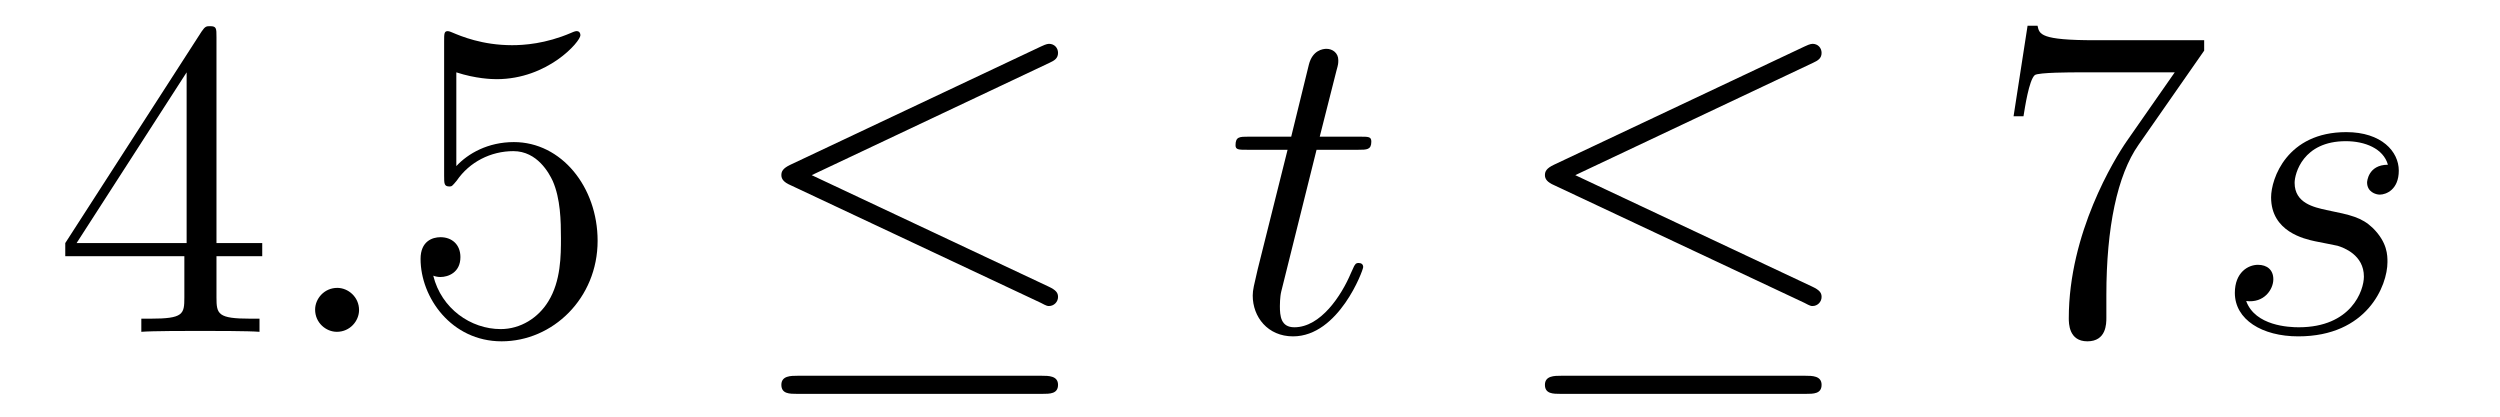 <?xml version='1.0' encoding='UTF-8'?>
<!-- This file was generated by dvisvgm 2.11.1 -->
<svg version='1.1' xmlns='http://www.w3.org/2000/svg' xmlns:xlink='http://www.w3.org/1999/xlink' width='66pt' height='11pt' viewBox='0 -11 66 11'>
<g id='page1'>
<g transform='matrix(1 0 0 -1 -127 652)'>
<path d='M132.715 662.022C132.715 662.249 132.715 662.309 132.548 662.309C132.453 662.309 132.417 662.309 132.321 662.166L128.723 656.583V656.236H131.867V655.148C131.867 654.706 131.843 654.587 130.97 654.587H130.731V654.24C131.006 654.264 131.95 654.264 132.285 654.264S133.576 654.264 133.851 654.24V654.587H133.612C132.751 654.587 132.715 654.706 132.715 655.148V656.236H133.923V656.583H132.715V662.022ZM131.927 661.09V656.583H129.022L131.927 661.09Z'/>
<path d='M136.479 654.814C136.479 655.16 136.191 655.4 135.905 655.4C135.558 655.4 135.319 655.113 135.319 654.826C135.319 654.479 135.606 654.24 135.893 654.24C136.239 654.24 136.479 654.527 136.479 654.814Z'/>
<path d='M139.047 661.09C139.561 660.922 139.98 660.91 140.111 660.91C141.462 660.91 142.323 661.902 142.323 662.07C142.323 662.118 142.299 662.178 142.227 662.178C142.203 662.178 142.179 662.178 142.072 662.13C141.402 661.843 140.828 661.807 140.518 661.807C139.729 661.807 139.167 662.046 138.94 662.142C138.856 662.178 138.832 662.178 138.82 662.178C138.725 662.178 138.725 662.106 138.725 661.914V658.364C138.725 658.149 138.725 658.077 138.868 658.077C138.928 658.077 138.94 658.089 139.059 658.233C139.394 658.723 139.956 659.01 140.553 659.01C141.187 659.01 141.498 658.424 141.593 658.221C141.797 657.754 141.809 657.169 141.809 656.714C141.809 656.26 141.809 655.579 141.474 655.041C141.211 654.611 140.745 654.312 140.219 654.312C139.43 654.312 138.653 654.85 138.438 655.722C138.498 655.698 138.569 655.687 138.629 655.687C138.832 655.687 139.155 655.806 139.155 656.212C139.155 656.547 138.928 656.738 138.629 656.738C138.414 656.738 138.103 656.631 138.103 656.165C138.103 655.148 138.916 653.989 140.243 653.989C141.593 653.989 142.777 655.125 142.777 656.643C142.777 658.065 141.821 659.249 140.566 659.249C139.884 659.249 139.358 658.95 139.047 658.615V661.09Z'/>
<path d='M154.705 661.341C154.837 661.401 154.932 661.46 154.932 661.604C154.932 661.735 154.837 661.843 154.693 661.843C154.633 661.843 154.526 661.795 154.478 661.771L147.867 658.651C147.664 658.555 147.628 658.472 147.628 658.376C147.628 658.268 147.7 658.185 147.867 658.113L154.478 655.005C154.633 654.921 154.657 654.921 154.693 654.921C154.824 654.921 154.932 655.029 154.932 655.16C154.932 655.268 154.884 655.34 154.681 655.435L148.429 658.376L154.705 661.341ZM154.514 652.602C154.717 652.602 154.932 652.602 154.932 652.841S154.681 653.08 154.502 653.08H148.059C147.879 653.08 147.628 653.08 147.628 652.841S147.844 652.602 148.047 652.602H154.514Z'/>
<path d='M161.757 659.046H162.857C163.084 659.046 163.203 659.046 163.203 659.261C163.203 659.392 163.132 659.392 162.893 659.392H161.841L162.283 661.137C162.331 661.305 162.331 661.329 162.331 661.413C162.331 661.604 162.176 661.711 162.02 661.711C161.924 661.711 161.65 661.675 161.554 661.293L161.088 659.392H159.964C159.725 659.392 159.618 659.392 159.618 659.165C159.618 659.046 159.701 659.046 159.928 659.046H160.992L160.203 655.89C160.107 655.471 160.072 655.352 160.072 655.196C160.072 654.634 160.466 654.12 161.136 654.12C162.343 654.12 162.988 655.866 162.988 655.949C162.988 656.021 162.941 656.057 162.869 656.057C162.845 656.057 162.797 656.057 162.773 656.009C162.761 655.997 162.749 655.985 162.666 655.794C162.415 655.196 161.865 654.36 161.171 654.36C160.813 654.36 160.789 654.658 160.789 654.921C160.789 654.933 160.789 655.16 160.825 655.304L161.757 659.046Z'/>
<path d='M174.863 661.341C174.994 661.401 175.09 661.46 175.09 661.604C175.09 661.735 174.994 661.843 174.851 661.843C174.791 661.843 174.683 661.795 174.636 661.771L168.025 658.651C167.822 658.555 167.786 658.472 167.786 658.376C167.786 658.268 167.858 658.185 168.025 658.113L174.636 655.005C174.791 654.921 174.815 654.921 174.851 654.921C174.982 654.921 175.09 655.029 175.09 655.16C175.09 655.268 175.042 655.34 174.839 655.435L168.587 658.376L174.863 661.341ZM174.671 652.602C174.875 652.602 175.09 652.602 175.09 652.841S174.839 653.08 174.659 653.08H168.216C168.037 653.08 167.786 653.08 167.786 652.841S168.001 652.602 168.204 652.602H174.671Z'/>
<path d='M185.19 661.663V661.938H182.309C180.863 661.938 180.839 662.094 180.791 662.321H180.528L180.158 659.93H180.42C180.456 660.145 180.564 660.887 180.719 661.018C180.815 661.09 181.712 661.09 181.879 661.09H184.413L183.146 659.273C182.823 658.807 181.616 656.846 181.616 654.599C181.616 654.467 181.616 653.989 182.106 653.989C182.608 653.989 182.608 654.455 182.608 654.611V655.208C182.608 656.989 182.895 658.376 183.457 659.177L185.19 661.663Z'/>
<path d='M188.116 656.631C188.319 656.595 188.642 656.523 188.714 656.511C188.87 656.463 189.407 656.272 189.407 655.698C189.407 655.328 189.073 654.36 187.686 654.36C187.435 654.36 186.538 654.395 186.299 655.053C186.777 654.993 187.016 655.364 187.016 655.627C187.016 655.878 186.849 656.009 186.61 656.009C186.347 656.009 186 655.806 186 655.268C186 654.563 186.718 654.12 187.674 654.12C189.491 654.12 190.029 655.459 190.029 656.081C190.029 656.26 190.029 656.595 189.646 656.977C189.348 657.264 189.061 657.324 188.415 657.456C188.092 657.528 187.578 657.635 187.578 658.173C187.578 658.412 187.794 659.273 188.929 659.273C189.431 659.273 189.921 659.081 190.041 658.651C189.515 658.651 189.491 658.197 189.491 658.185C189.491 657.934 189.718 657.862 189.826 657.862C189.993 657.862 190.328 657.993 190.328 658.496C190.328 658.998 189.874 659.512 188.941 659.512C187.375 659.512 186.957 658.281 186.957 657.79C186.957 656.882 187.841 656.691 188.116 656.631Z'/>
</g>
</g>
</svg>